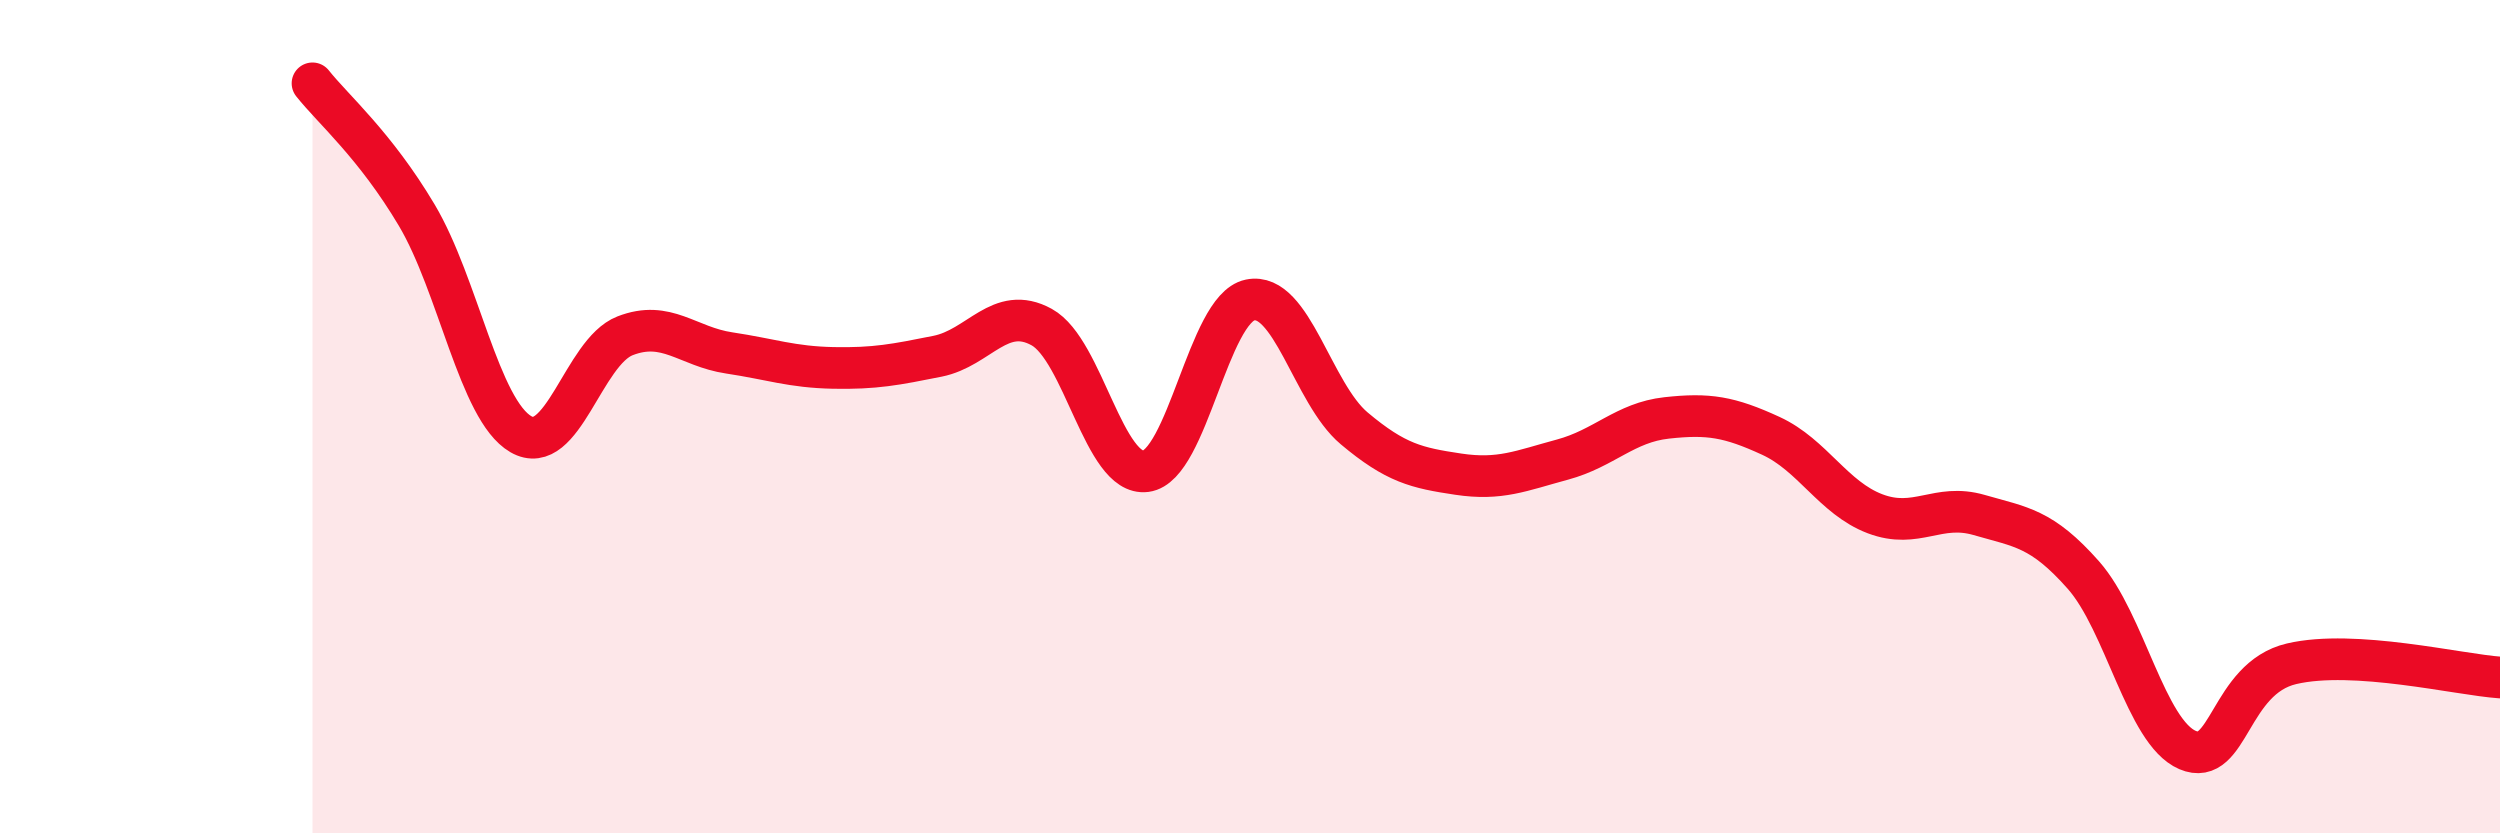 
    <svg width="60" height="20" viewBox="0 0 60 20" xmlns="http://www.w3.org/2000/svg">
      <path
        d="M 7.5,2 C 8,2.63 9,3.48 10,5.16 C 11,6.84 11.5,9.84 12.5,10.42 C 13.5,11 14,8.45 15,8.06 C 16,7.67 16.5,8.32 17.5,8.47 C 18.5,8.62 19,8.81 20,8.83 C 21,8.85 21.5,8.75 22.5,8.55 C 23.5,8.35 24,7.3 25,7.85 C 26,8.4 26.5,11.44 27.5,11.31 C 28.5,11.18 29,7.41 30,7.2 C 31,6.99 31.5,9.44 32.5,10.28 C 33.5,11.12 34,11.23 35,11.38 C 36,11.53 36.5,11.3 37.5,11.03 C 38.5,10.76 39,10.14 40,10.03 C 41,9.92 41.5,10 42.5,10.46 C 43.5,10.92 44,11.95 45,12.33 C 46,12.71 46.5,12.07 47.5,12.36 C 48.5,12.65 49,12.67 50,13.8 C 51,14.93 51.5,17.57 52.5,18 C 53.5,18.43 53.5,16.28 55,15.93 C 56.5,15.58 59,16.19 60,16.26L60 20L7.5 20Z"
        fill="#EB0A25"
        opacity="0.1"
        stroke-linecap="round"
        stroke-linejoin="round"
      />
      <path
        d="M 7.5,2 C 8,2.63 9,3.48 10,5.16 C 11,6.84 11.5,9.84 12.5,10.42 C 13.5,11 14,8.45 15,8.06 C 16,7.67 16.5,8.32 17.5,8.47 C 18.5,8.62 19,8.81 20,8.83 C 21,8.85 21.5,8.75 22.5,8.55 C 23.5,8.35 24,7.3 25,7.85 C 26,8.4 26.5,11.44 27.5,11.31 C 28.5,11.18 29,7.41 30,7.2 C 31,6.99 31.5,9.44 32.5,10.28 C 33.5,11.12 34,11.23 35,11.38 C 36,11.53 36.5,11.3 37.5,11.03 C 38.5,10.76 39,10.14 40,10.03 C 41,9.92 41.5,10 42.5,10.46 C 43.5,10.92 44,11.95 45,12.33 C 46,12.71 46.5,12.07 47.5,12.36 C 48.5,12.65 49,12.67 50,13.8 C 51,14.93 51.5,17.57 52.5,18 C 53.5,18.43 53.5,16.28 55,15.93 C 56.5,15.58 59,16.19 60,16.26"
        stroke="#EB0A25"
        stroke-width="1"
        fill="none"
        stroke-linecap="round"
        stroke-linejoin="round"
      />
    </svg>
  